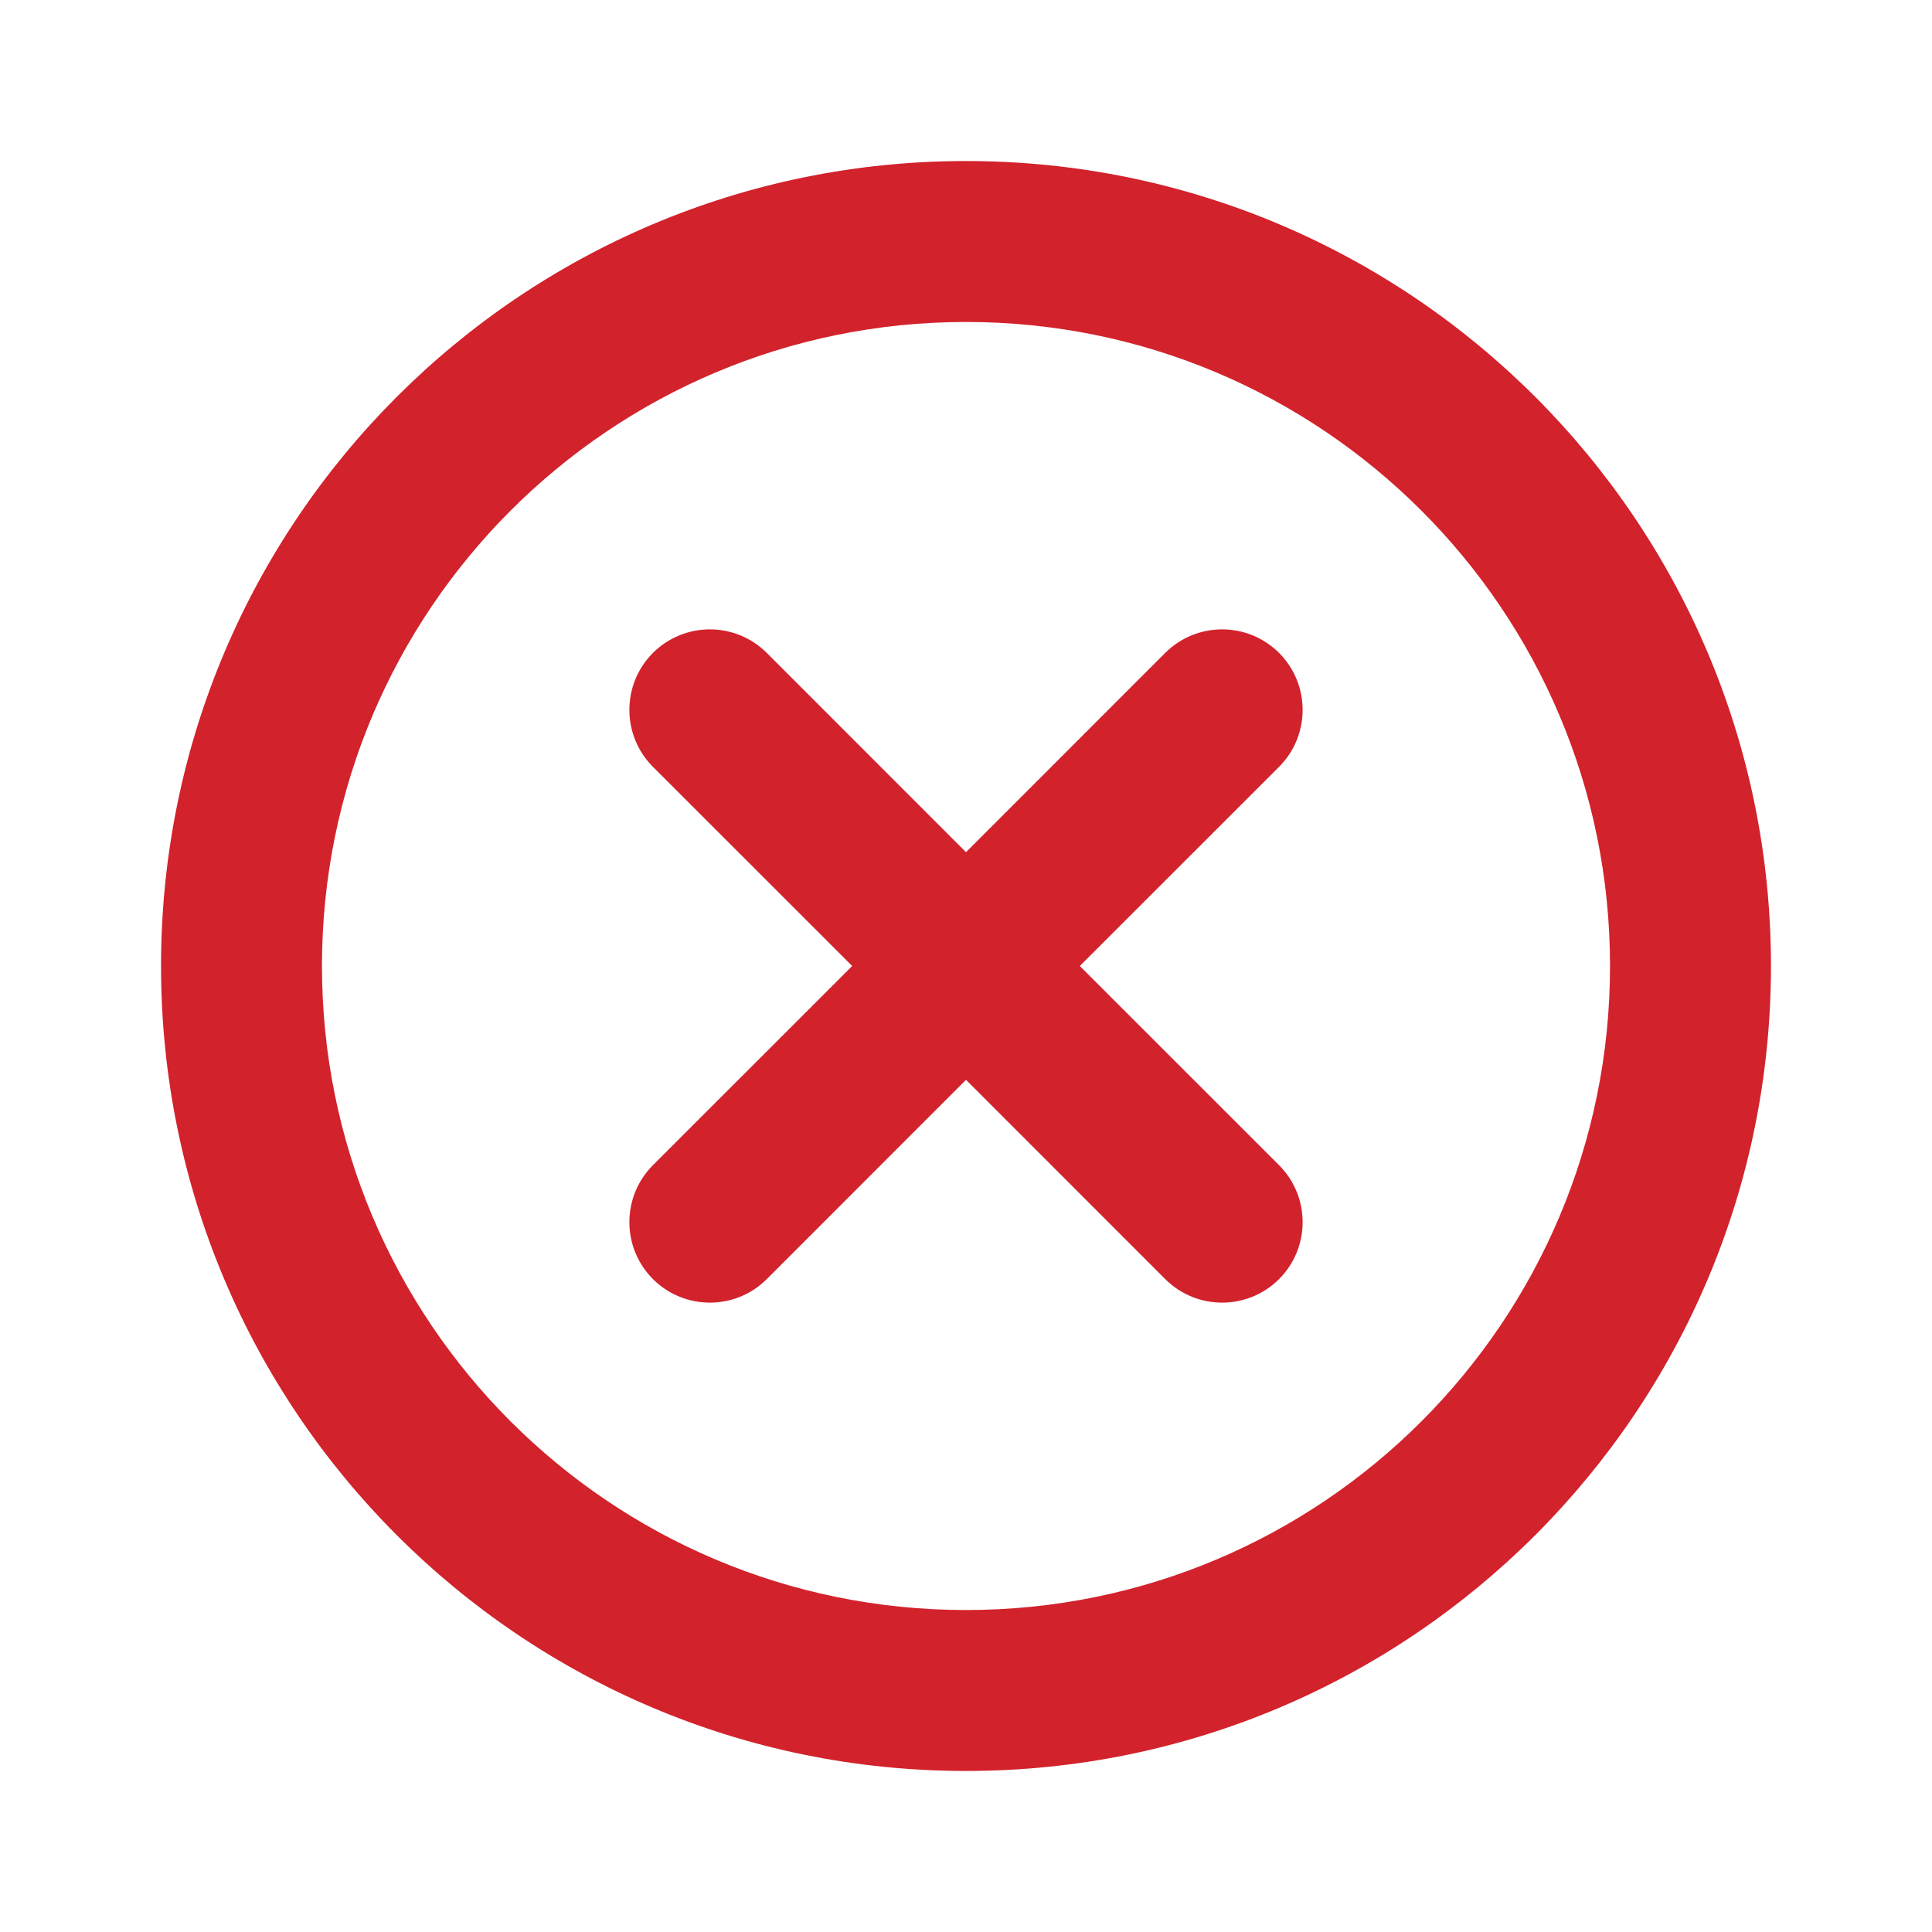 <svg width="20" height="20" viewBox="0 0 20 20" fill="none" xmlns="http://www.w3.org/2000/svg">
<g id="x-circle-contained">
<path id="Icon" d="M13.241 7.938C13.566 7.612 13.566 7.085 13.241 6.759C12.915 6.434 12.388 6.434 12.062 6.759L13.241 7.938ZM6.759 12.062C6.434 12.388 6.434 12.915 6.759 13.241C7.085 13.566 7.612 13.566 7.938 13.241L6.759 12.062ZM12.062 13.241C12.388 13.566 12.915 13.566 13.241 13.241C13.566 12.915 13.566 12.388 13.241 12.062L12.062 13.241ZM7.938 6.759C7.612 6.434 7.085 6.434 6.759 6.759C6.434 7.085 6.434 7.612 6.759 7.938L7.938 6.759ZM16.667 10C16.667 13.682 13.682 16.667 10 16.667V18.333C14.602 18.333 18.333 14.602 18.333 10H16.667ZM10 16.667C6.318 16.667 3.333 13.682 3.333 10H1.667C1.667 14.602 5.398 18.333 10 18.333V16.667ZM3.333 10C3.333 6.318 6.318 3.333 10 3.333V1.667C5.398 1.667 1.667 5.398 1.667 10H3.333ZM10 3.333C13.682 3.333 16.667 6.318 16.667 10H18.333C18.333 5.398 14.602 1.667 10 1.667V3.333ZM12.062 6.759L9.411 9.411L10.589 10.589L13.241 7.938L12.062 6.759ZM9.411 9.411L6.759 12.062L7.938 13.241L10.589 10.589L9.411 9.411ZM13.241 12.062L10.589 9.411L9.411 10.589L12.062 13.241L13.241 12.062ZM10.589 9.411L7.938 6.759L6.759 7.938L9.411 10.589L10.589 9.411Z" fill="#D2222C"/>
</g>
</svg>
